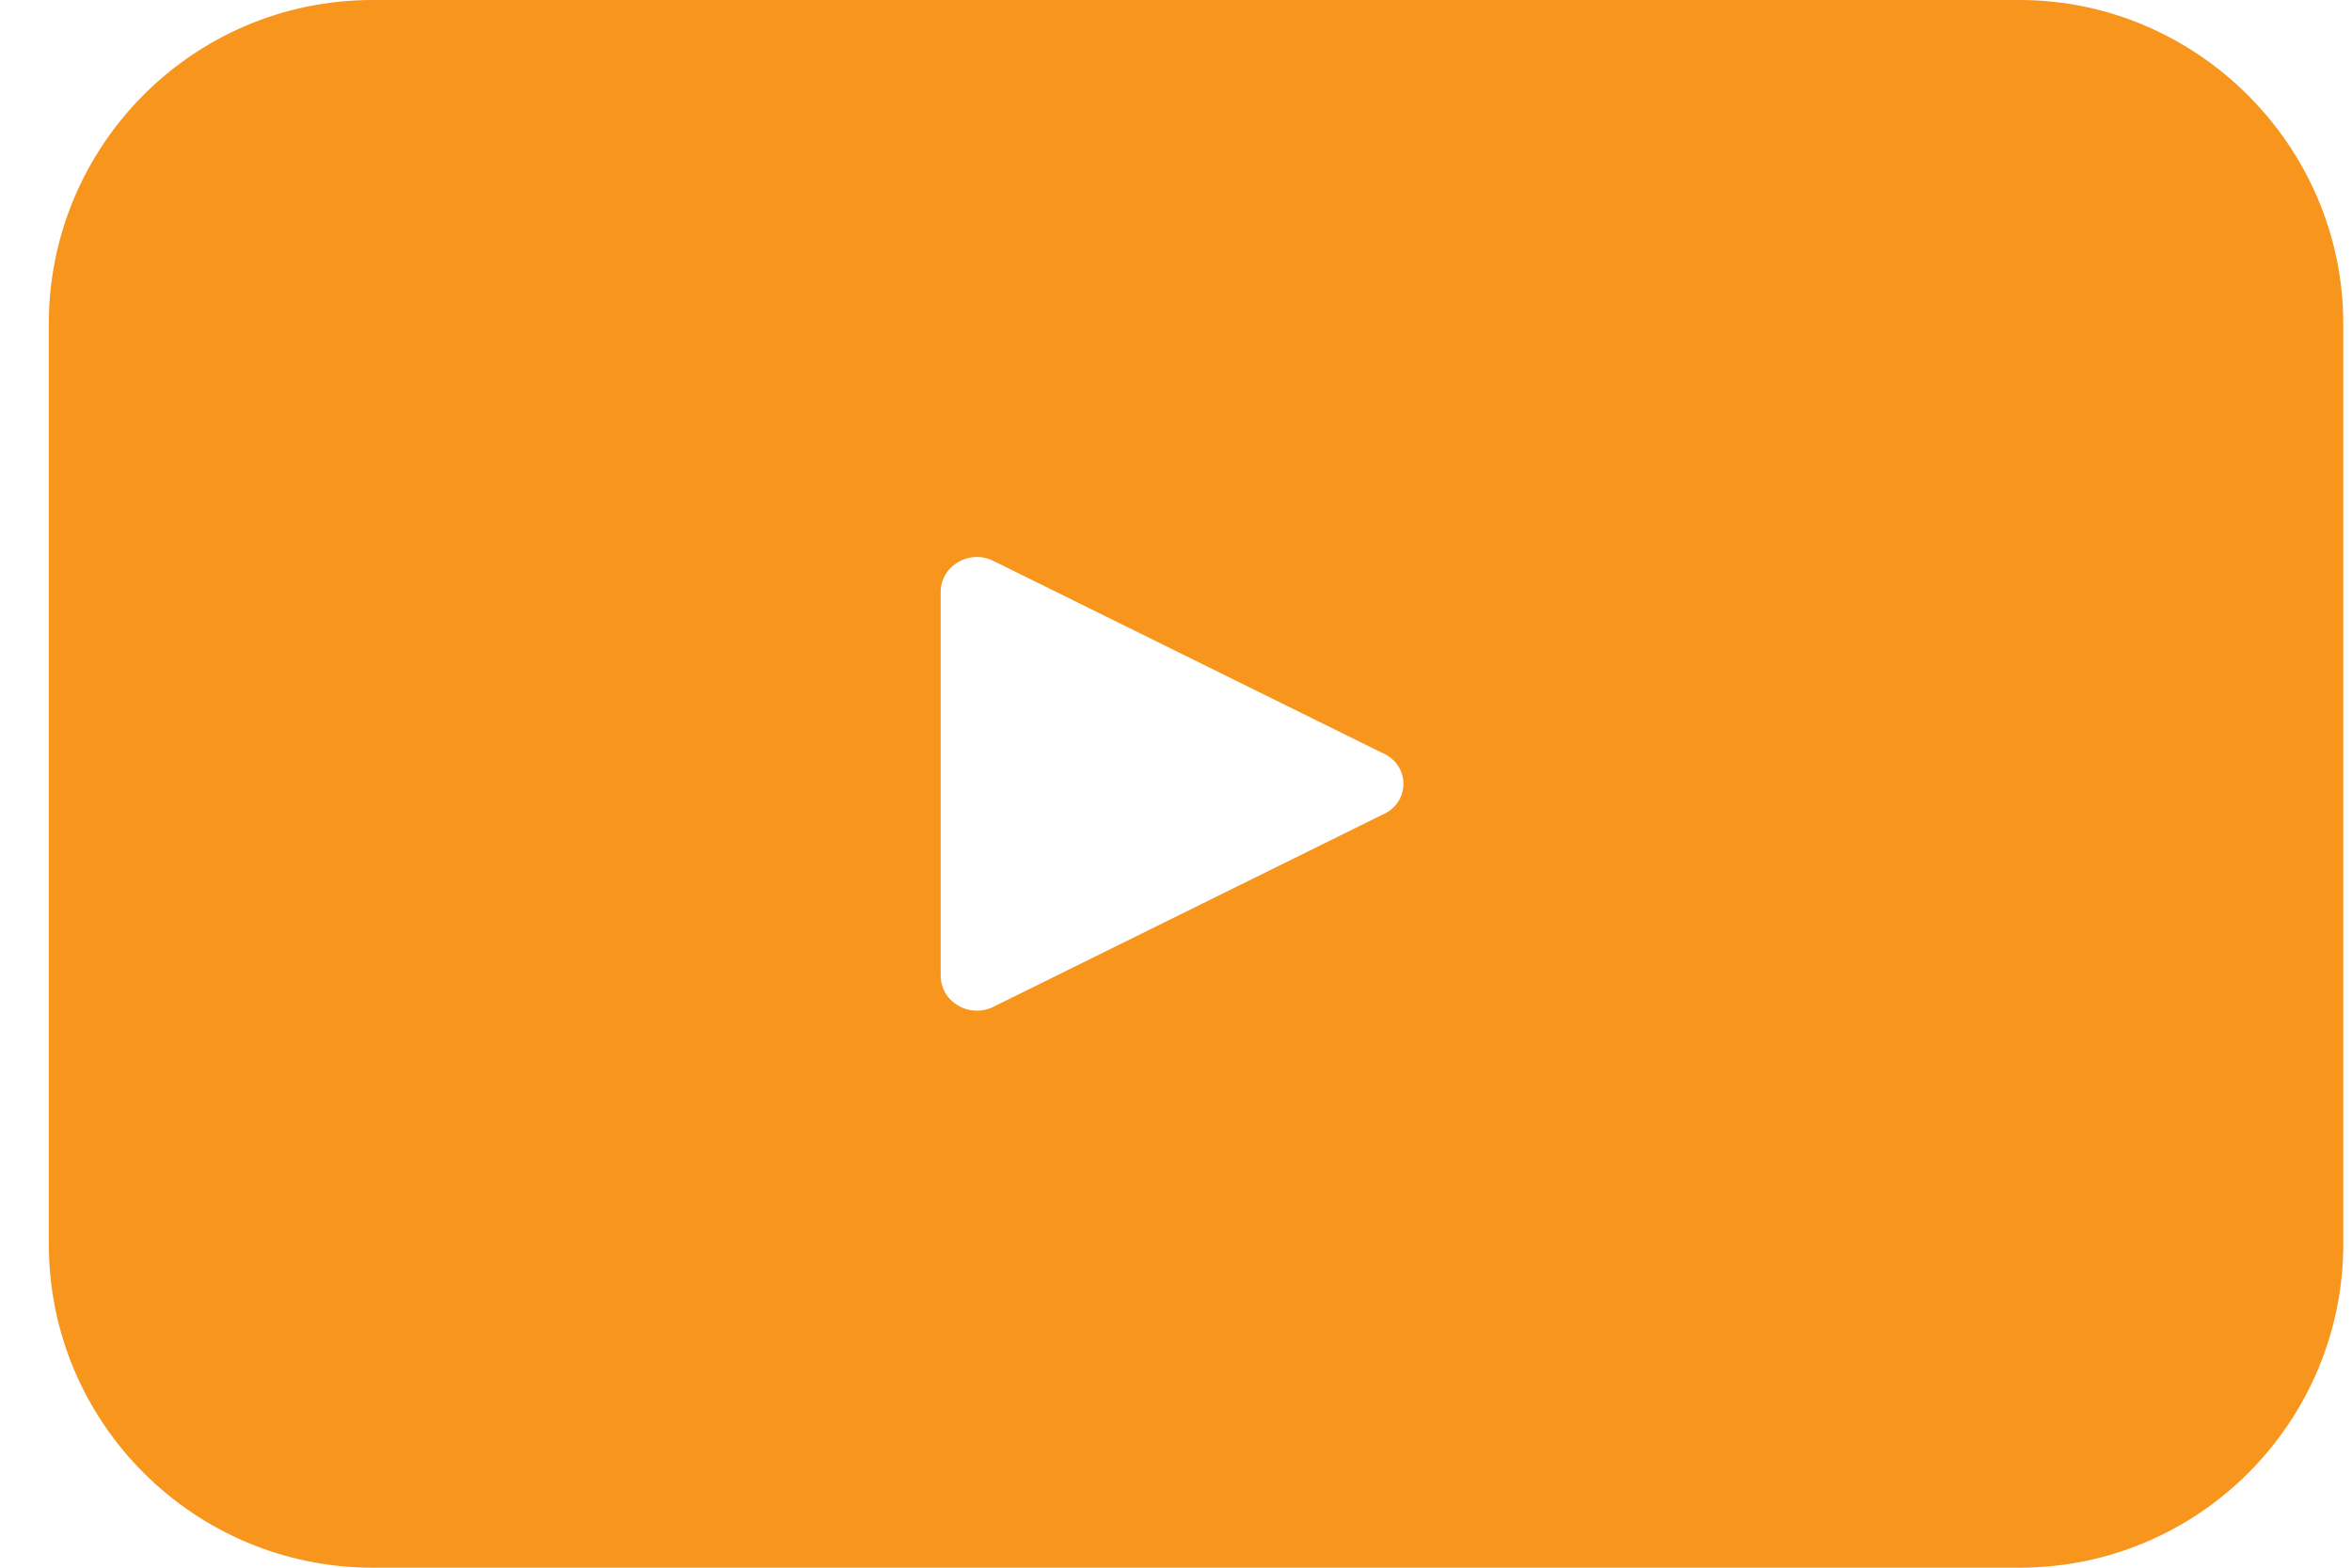 <svg width="45" height="30" viewBox="0 0 45 30" fill="none" xmlns="http://www.w3.org/2000/svg">
<path d="M38.64 0H7.127C3.686 0 0.934 2.798 0.934 6.193V23.807C0.934 27.248 3.732 30 7.127 30H38.64C42.081 30 44.833 27.202 44.833 23.807V6.193C44.833 2.798 42.035 0 38.64 0ZM26.438 15.596L19.007 19.266C18.549 19.495 17.998 19.174 17.998 18.67V11.33C17.998 10.826 18.549 10.505 19.007 10.734L26.438 14.404C26.989 14.633 26.989 15.367 26.438 15.596Z" fill="#F8951D"/>
</svg>
